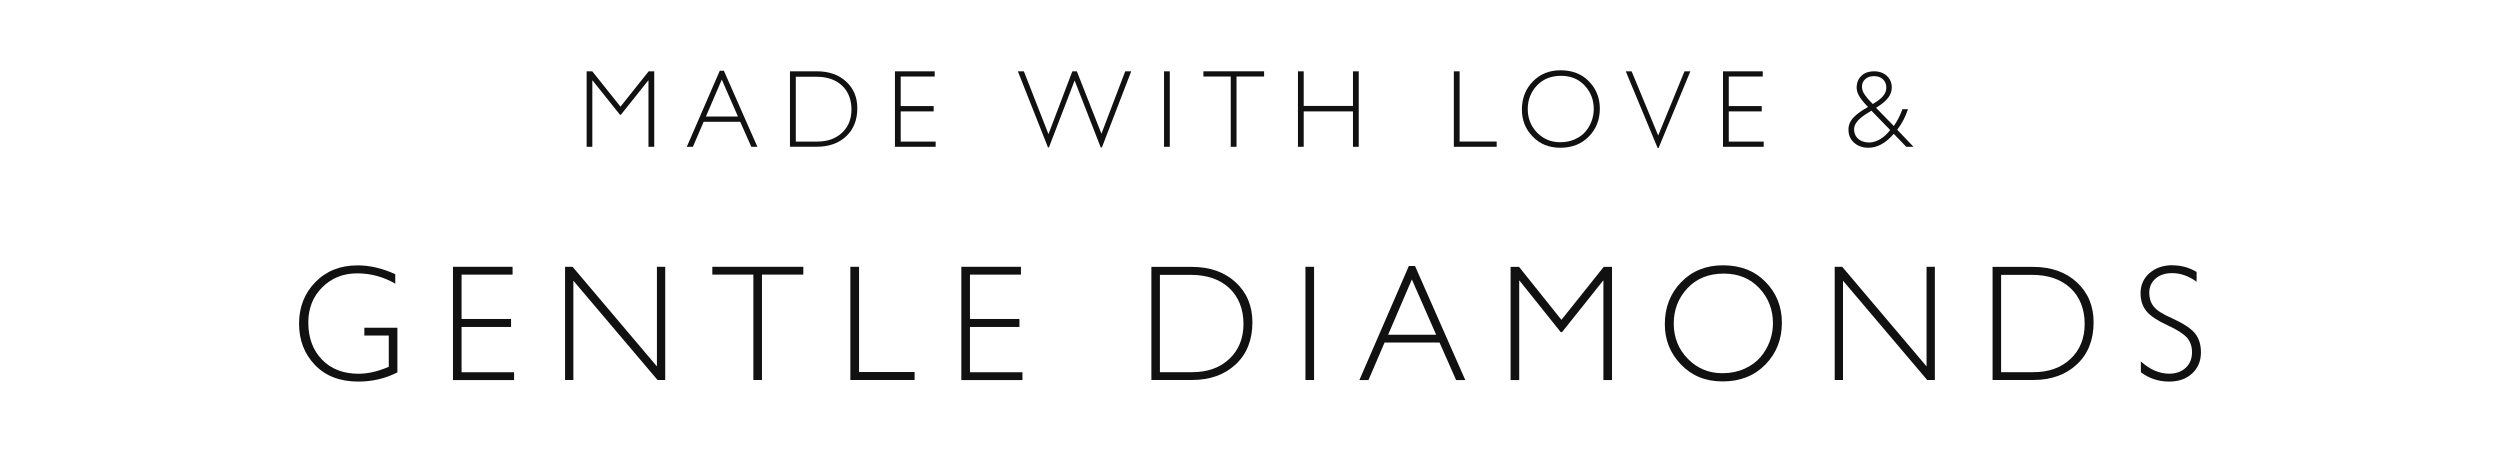 <?xml version="1.0" encoding="UTF-8"?>
<svg id="Layer_1" data-name="Layer 1" xmlns="http://www.w3.org/2000/svg" width="316.25" height="60" viewBox="0 0 316.25 60">
  <defs>
    <style>
      .cls-1 {
        fill: #111;
      }
    </style>
  </defs>
  <g>
    <path class="cls-1" d="m74.21,18.57v-9.55h.71l3.57,4.47,3.57-4.47h.7v9.55h-.73v-8.39h-.03l-3.46,4.34h-.11l-3.47-4.34h-.03v8.39h-.73.01Z"/>
    <path class="cls-1" d="m91.05,8.95h.52l4.24,9.62h-.77l-1.4-3.16h-4.63l-1.36,3.16h-.77l4.17-9.62Zm.25,1.13l-2,4.66h4.05l-2.04-4.66h-.01Z"/>
    <path class="cls-1" d="m99.93,18.57v-9.55h3.4c1.53,0,2.77.43,3.71,1.3s1.41,1.99,1.41,3.37c0,1.48-.47,2.67-1.41,3.55s-2.17,1.32-3.7,1.32h-3.42,0Zm.73-.66h2.72c1.3,0,2.34-.37,3.14-1.12s1.19-1.73,1.19-2.95-.4-2.27-1.2-3.02c-.8-.74-1.88-1.11-3.24-1.11h-2.6v8.2h-.01Z"/>
    <path class="cls-1" d="m113.21,9.02h5.03v.66h-4.3v3.74h4.17v.67h-4.17v3.82h4.42v.66h-5.15s0-9.55,0-9.55Z"/>
    <path class="cls-1" d="m132.57,18.65l-3.81-9.63h.76l3.11,7.95h0l3.02-7.95h.57l3.11,7.9h0l3.01-7.9h.76l-3.71,9.63h-.15l-3.3-8.47-3.25,8.47h-.14,0Z"/>
    <path class="cls-1" d="m147.25,9.02h.73v9.55h-.73s0-9.55,0-9.55Z"/>
    <path class="cls-1" d="m152.24,9.02h7.67v.66h-3.49v8.89h-.73v-8.89h-3.46v-.66h.01Z"/>
    <path class="cls-1" d="m164.19,9.02h.73v4.38h6.23v-4.38h.73v9.55h-.73v-4.48h-6.23v4.48h-.73s0-9.55,0-9.55Z"/>
    <path class="cls-1" d="m183.91,9.02h.73v8.88h4.69v.67h-5.42v-9.55Z"/>
    <path class="cls-1" d="m197.41,8.89c1.49,0,2.69.47,3.6,1.41s1.37,2.09,1.37,3.43c0,1.41-.46,2.59-1.39,3.54s-2.13,1.42-3.59,1.42-2.6-.47-3.51-1.41c-.92-.94-1.37-2.08-1.37-3.42,0-1.42.46-2.6,1.38-3.55s2.09-1.42,3.52-1.42h-.01Zm.07.7c-1.27,0-2.29.41-3.06,1.23s-1.16,1.82-1.16,2.98.4,2.18,1.2,2.99,1.77,1.21,2.92,1.2c.67,0,1.29-.12,1.84-.37.56-.25,1-.57,1.34-.97s.6-.85.78-1.34.27-1,.27-1.52c0-1.16-.38-2.15-1.15-2.97-.76-.82-1.76-1.23-3-1.23h.02Z"/>
    <path class="cls-1" d="m209.69,18.72l-4.03-9.7h.74l3.36,8.12h0l3.33-8.12h.74l-4.02,9.7h-.14,0Z"/>
    <path class="cls-1" d="m217.96,9.02h5.03v.66h-4.3v3.74h4.17v.67h-4.17v3.82h4.42v.66h-5.15s0-9.55,0-9.55Z"/>
    <path class="cls-1" d="m237.32,13.64l2.25,2.3c.44-.63.8-1.34,1.09-2.13h.7c-.3.93-.75,1.8-1.36,2.6l.52.55,1.54,1.61h-.92l-1.58-1.64c-1.01,1.18-2.08,1.76-3.21,1.76-.73,0-1.33-.21-1.81-.64s-.71-.98-.71-1.65c0-.59.22-1.1.65-1.55s1.04-.88,1.83-1.32c-.9-.89-1.37-1.63-1.43-2.24-.02-.21-.02-.36,0-.46.04-.51.25-.94.64-1.29s.9-.52,1.55-.52,1.22.2,1.63.59c.41.4.61.88.61,1.45,0,.47-.15.9-.45,1.3-.3.4-.81.83-1.53,1.27h0Zm1.79,2.81l-2.38-2.45-.76.48c-.95.62-1.43,1.24-1.43,1.88,0,.42.13.77.38,1.06.25.29.59.47,1.01.55.24.04.43.06.57.06.96-.06,1.83-.59,2.6-1.57h0Zm-2.21-3.29c.62-.36,1.07-.71,1.33-1.03s.39-.67.39-1.04c0-.44-.14-.79-.43-1.06s-.67-.4-1.14-.4c-.44,0-.8.12-1.08.37-.29.25-.43.57-.43.96,0,.18.03.35.09.53.06.18.15.35.28.52s.23.31.32.42.21.25.38.42c.16.17.26.27.29.3h0Z"/>
  </g>
  <g>
    <path class="cls-1" d="m50,34.68v1.2c-1.51-.87-3.12-1.3-4.81-1.3-1.78,0-3.25.59-4.43,1.77s-1.76,2.66-1.76,4.44c0,1.95.58,3.51,1.73,4.7,1.15,1.19,2.7,1.79,4.63,1.79,1.18,0,2.45-.29,3.82-.88v-3.95h-3.09v-.99h4.18v5.65c-1.51.77-3.16,1.16-4.94,1.16-2.32,0-4.15-.7-5.49-2.1-1.34-1.4-2.01-3.14-2.01-5.23s.69-3.85,2.07-5.26c1.38-1.41,3.16-2.11,5.34-2.11,1.54,0,3.12.37,4.75,1.11h0Z"/>
    <path class="cls-1" d="m57.3,33.75h7.54v.99h-6.45v5.61h6.26v1.01h-6.26v5.73h6.64v.99h-7.73v-14.32h0Z"/>
    <path class="cls-1" d="m71.48,33.75h.95l10.67,12.6v-12.6h1.05v14.32h-.97l-10.65-12.56v12.56h-1.05s0-14.32,0-14.32Z"/>
    <path class="cls-1" d="m90.11,33.75h11.51v.99h-5.23v13.33h-1.09v-13.33h-5.19s0-.99,0-.99Z"/>
    <path class="cls-1" d="m107.58,33.75h1.09v13.31h7.03v1.01h-8.13v-14.32h.01Z"/>
    <path class="cls-1" d="m121.61,33.75h7.54v.99h-6.45v5.61h6.26v1.01h-6.26v5.73h6.64v.99h-7.73v-14.32h0Z"/>
    <path class="cls-1" d="m145.65,48.08v-14.32h5.1c2.3,0,4.15.65,5.56,1.95s2.12,2.99,2.12,5.06c0,2.23-.7,4-2.11,5.32s-3.26,1.98-5.55,1.98h-5.12Zm1.09-1h4.07c1.95,0,3.51-.56,4.7-1.68s1.79-2.6,1.79-4.43-.6-3.41-1.8-4.53c-1.2-1.11-2.82-1.67-4.86-1.67h-3.91v12.31h.01Z"/>
    <path class="cls-1" d="m165.14,33.75h1.09v14.32h-1.09v-14.32Z"/>
    <path class="cls-1" d="m178.22,33.65h.78l6.36,14.43h-1.16l-2.1-4.75h-6.95l-2.04,4.75h-1.15l6.26-14.43Zm.38,1.7l-3,6.99h6.07s-3.07-6.99-3.07-6.99Z"/>
    <path class="cls-1" d="m191.09,48.08v-14.32h1.07l5.36,6.7,5.35-6.7h1.05v14.32h-1.09v-12.58h-.04l-5.19,6.51h-.17l-5.21-6.51h-.04v12.58h-1.09Z"/>
    <path class="cls-1" d="m217.95,33.56c2.24,0,4.04.71,5.41,2.12s2.05,3.13,2.05,5.14c0,2.11-.7,3.88-2.09,5.3s-3.19,2.13-5.39,2.13-3.9-.71-5.27-2.12c-1.37-1.41-2.06-3.12-2.06-5.12,0-2.13.69-3.9,2.07-5.32s3.14-2.13,5.28-2.13h0Zm.1,1.05c-1.9,0-3.43.62-4.59,1.85-1.15,1.23-1.73,2.72-1.73,4.47s.6,3.27,1.8,4.48,2.66,1.81,4.38,1.8c1.01,0,1.93-.19,2.76-.56s1.5-.86,2.02-1.46c.51-.6.9-1.27,1.18-2,.27-.74.41-1.5.41-2.28,0-1.74-.57-3.22-1.72-4.45s-2.65-1.85-4.49-1.85h-.02Z"/>
    <path class="cls-1" d="m232.09,33.75h.95l10.67,12.6v-12.6h1.05v14.32h-.97l-10.65-12.56v12.56h-1.05v-14.32Z"/>
    <path class="cls-1" d="m252.06,48.08v-14.32h5.1c2.3,0,4.15.65,5.56,1.95s2.12,2.99,2.12,5.06c0,2.23-.7,4-2.11,5.32s-3.26,1.98-5.55,1.98h-5.12Zm1.09-1h4.07c1.95,0,3.51-.56,4.7-1.68s1.79-2.6,1.79-4.43-.6-3.41-1.8-4.53c-1.2-1.11-2.82-1.67-4.86-1.67h-3.91v12.31h0Z"/>
    <path class="cls-1" d="m274.8,33.56c1.11,0,2.13.28,3.07.84v1.24c-1.01-.73-2.04-1.09-3.09-1.09-.87,0-1.57.23-2.1.69s-.8,1.06-.8,1.81c0,.66.18,1.23.55,1.71.36.48,1.14.98,2.33,1.5,1.41.64,2.38,1.27,2.89,1.89s.77,1.42.77,2.42c0,1.09-.37,1.98-1.11,2.67s-1.71,1.03-2.92,1.03c-1.32,0-2.51-.39-3.57-1.18v-1.37c1.15,1.04,2.34,1.55,3.59,1.55.85,0,1.55-.25,2.08-.74s.8-1.15.8-1.97c0-.74-.21-1.35-.63-1.84-.42-.48-1.28-1.03-2.58-1.63-1.2-.55-2.05-1.12-2.55-1.72-.5-.6-.75-1.37-.75-2.29,0-1.02.38-1.87,1.13-2.53.76-.66,1.72-1,2.9-1h0Z"/>
  </g>
</svg>